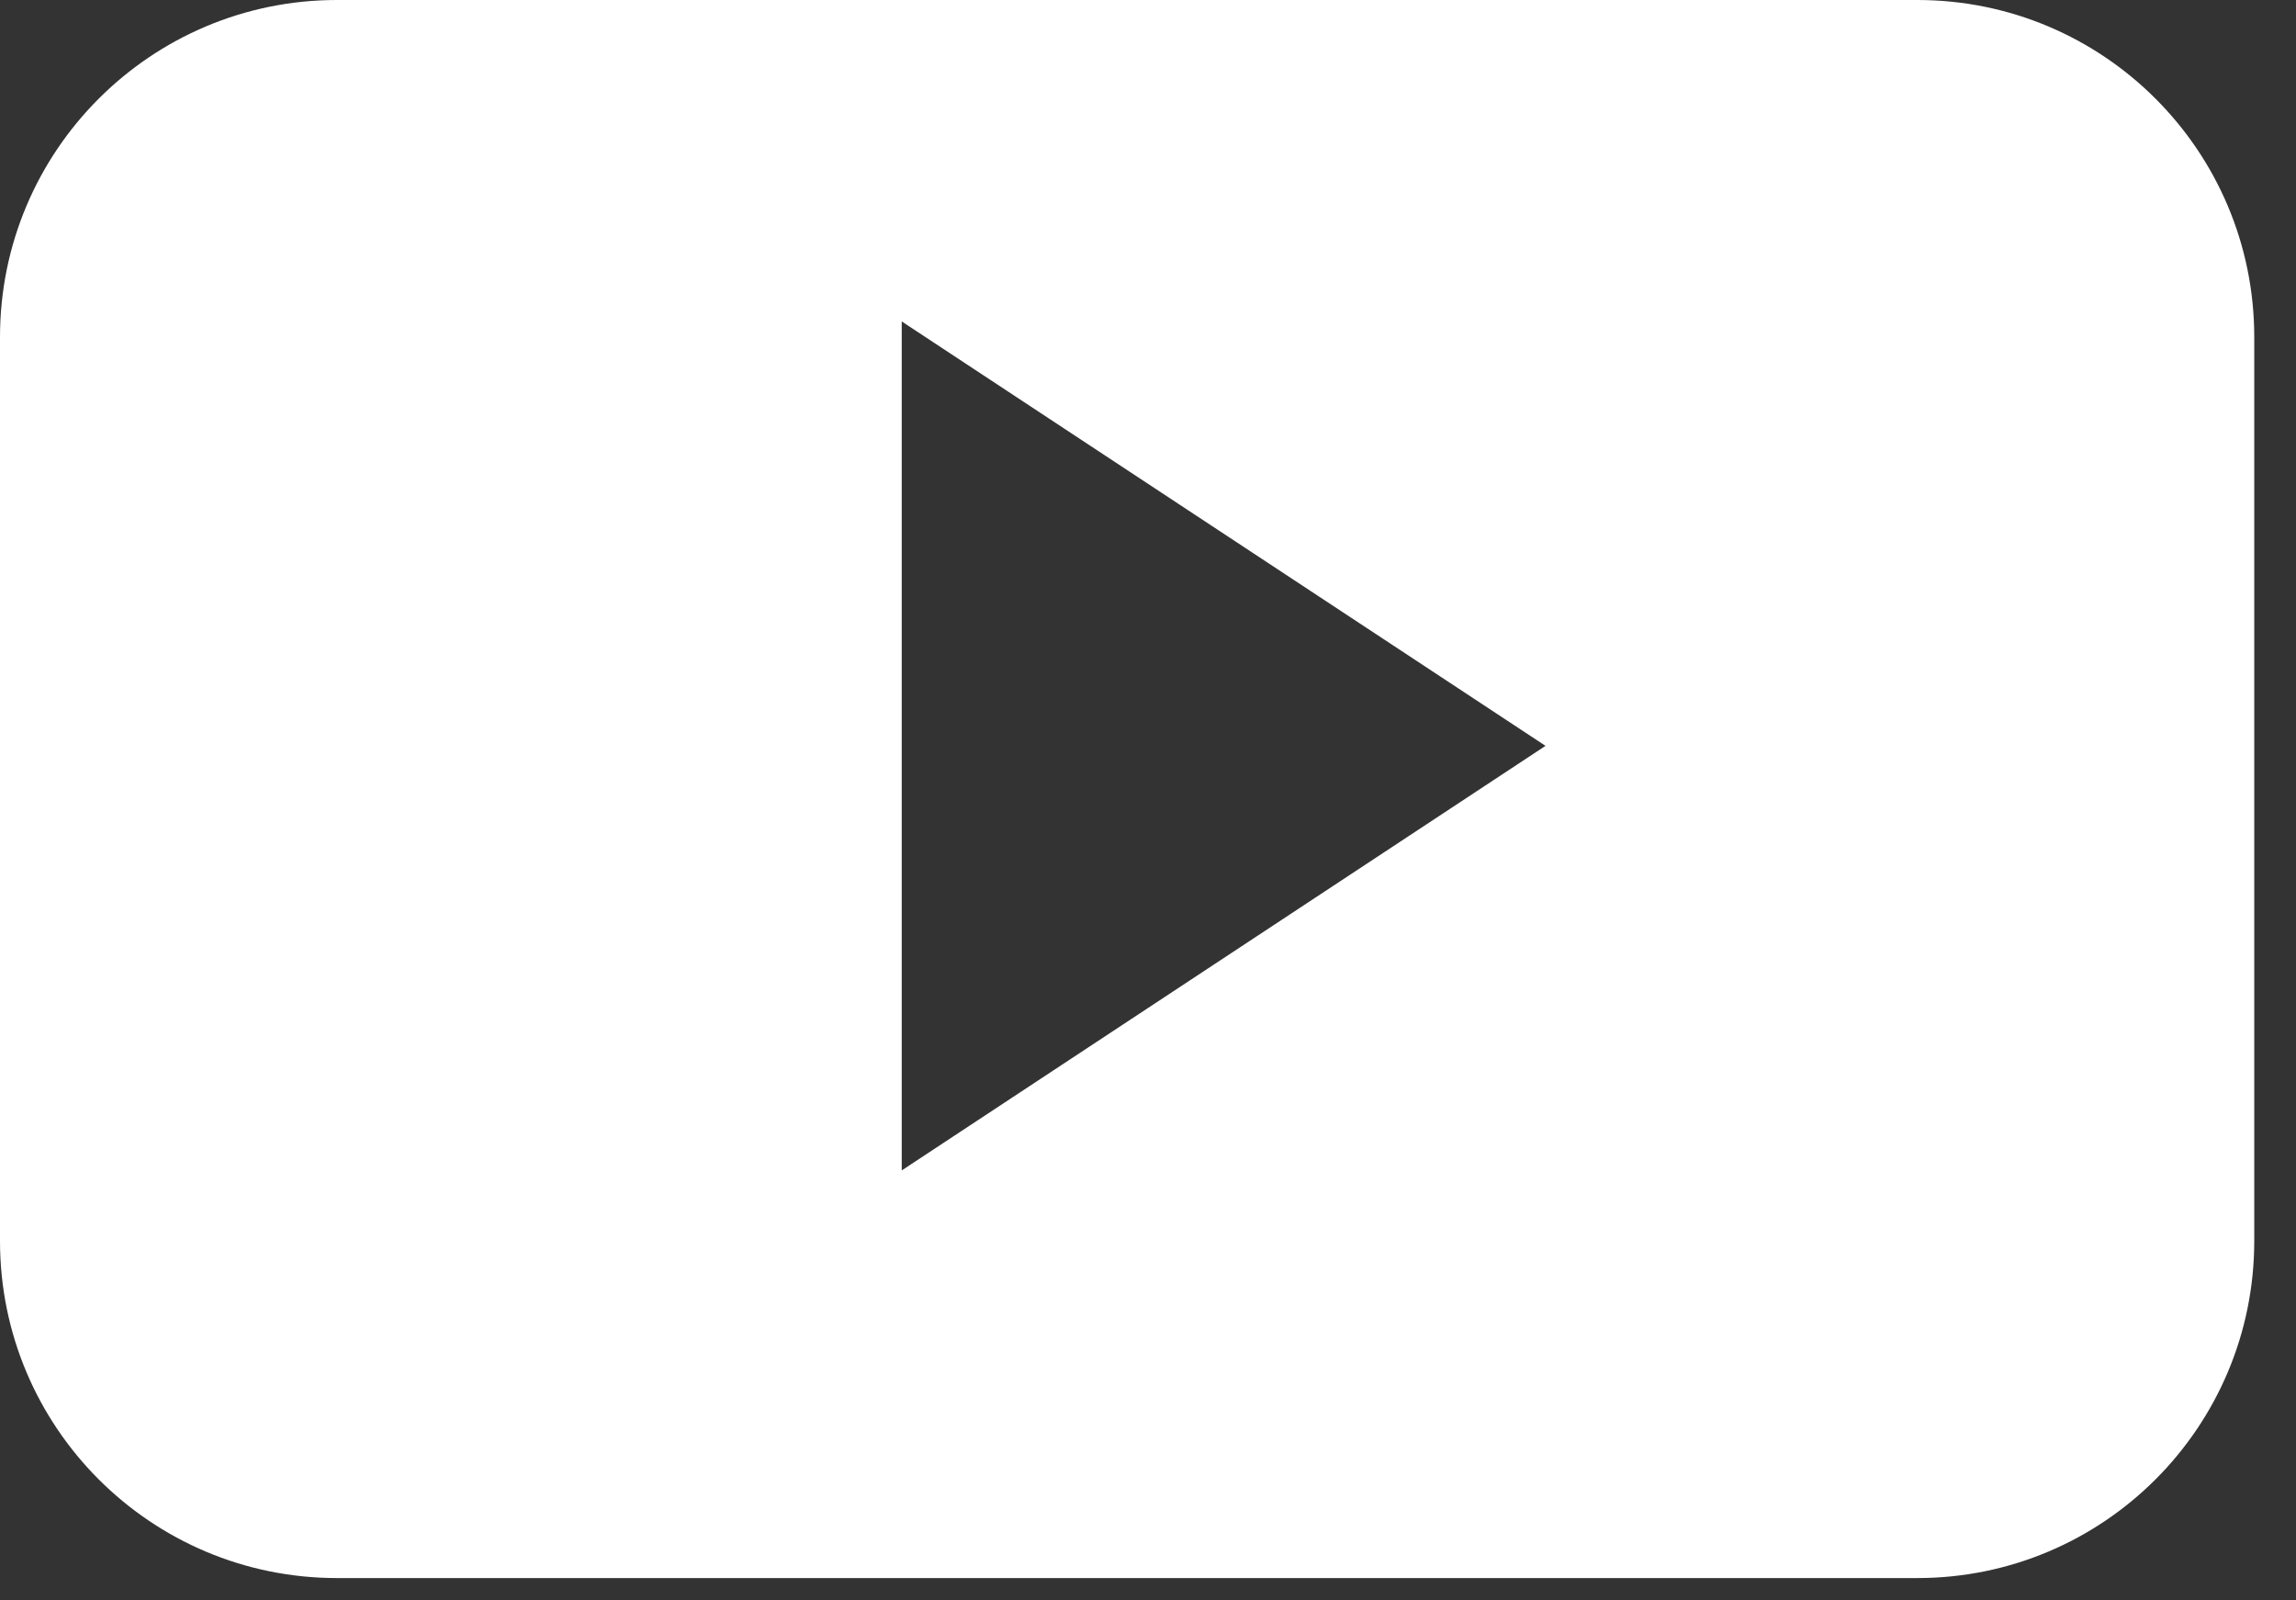 <?xml version="1.0" encoding="UTF-8" standalone="no"?>
<!DOCTYPE svg PUBLIC "-//W3C//DTD SVG 1.1//EN" "http://www.w3.org/Graphics/SVG/1.1/DTD/svg11.dtd">
<svg width="100%" height="100%" viewBox="0 0 33 23" version="1.1" xmlns="http://www.w3.org/2000/svg" xmlns:xlink="http://www.w3.org/1999/xlink" xml:space="preserve" xmlns:serif="http://www.serif.com/" style="fill-rule:evenodd;clip-rule:evenodd;stroke-linejoin:round;stroke-miterlimit:1.414;">
    <rect x="0" y="0" width="33" height="23" fill="#333333" stroke="none"/>
    <g transform="matrix(0.45,0,0,0.45,0,-0.27)">
        <path d="M72,11.366C72,5.42 67.184,0.6 61.238,0.6L10.762,0.6C4.816,0.6 0,5.42 0,11.366L0,40.233C0,46.178 4.816,50.998 10.762,50.998L61.238,50.998C67.184,50.998 72,46.178 72,40.233L72,11.366ZM28.801,37.979L28.801,10.866L49.363,24.42L28.801,37.979Z" style="fill:white;"/>
    </g>
</svg>
